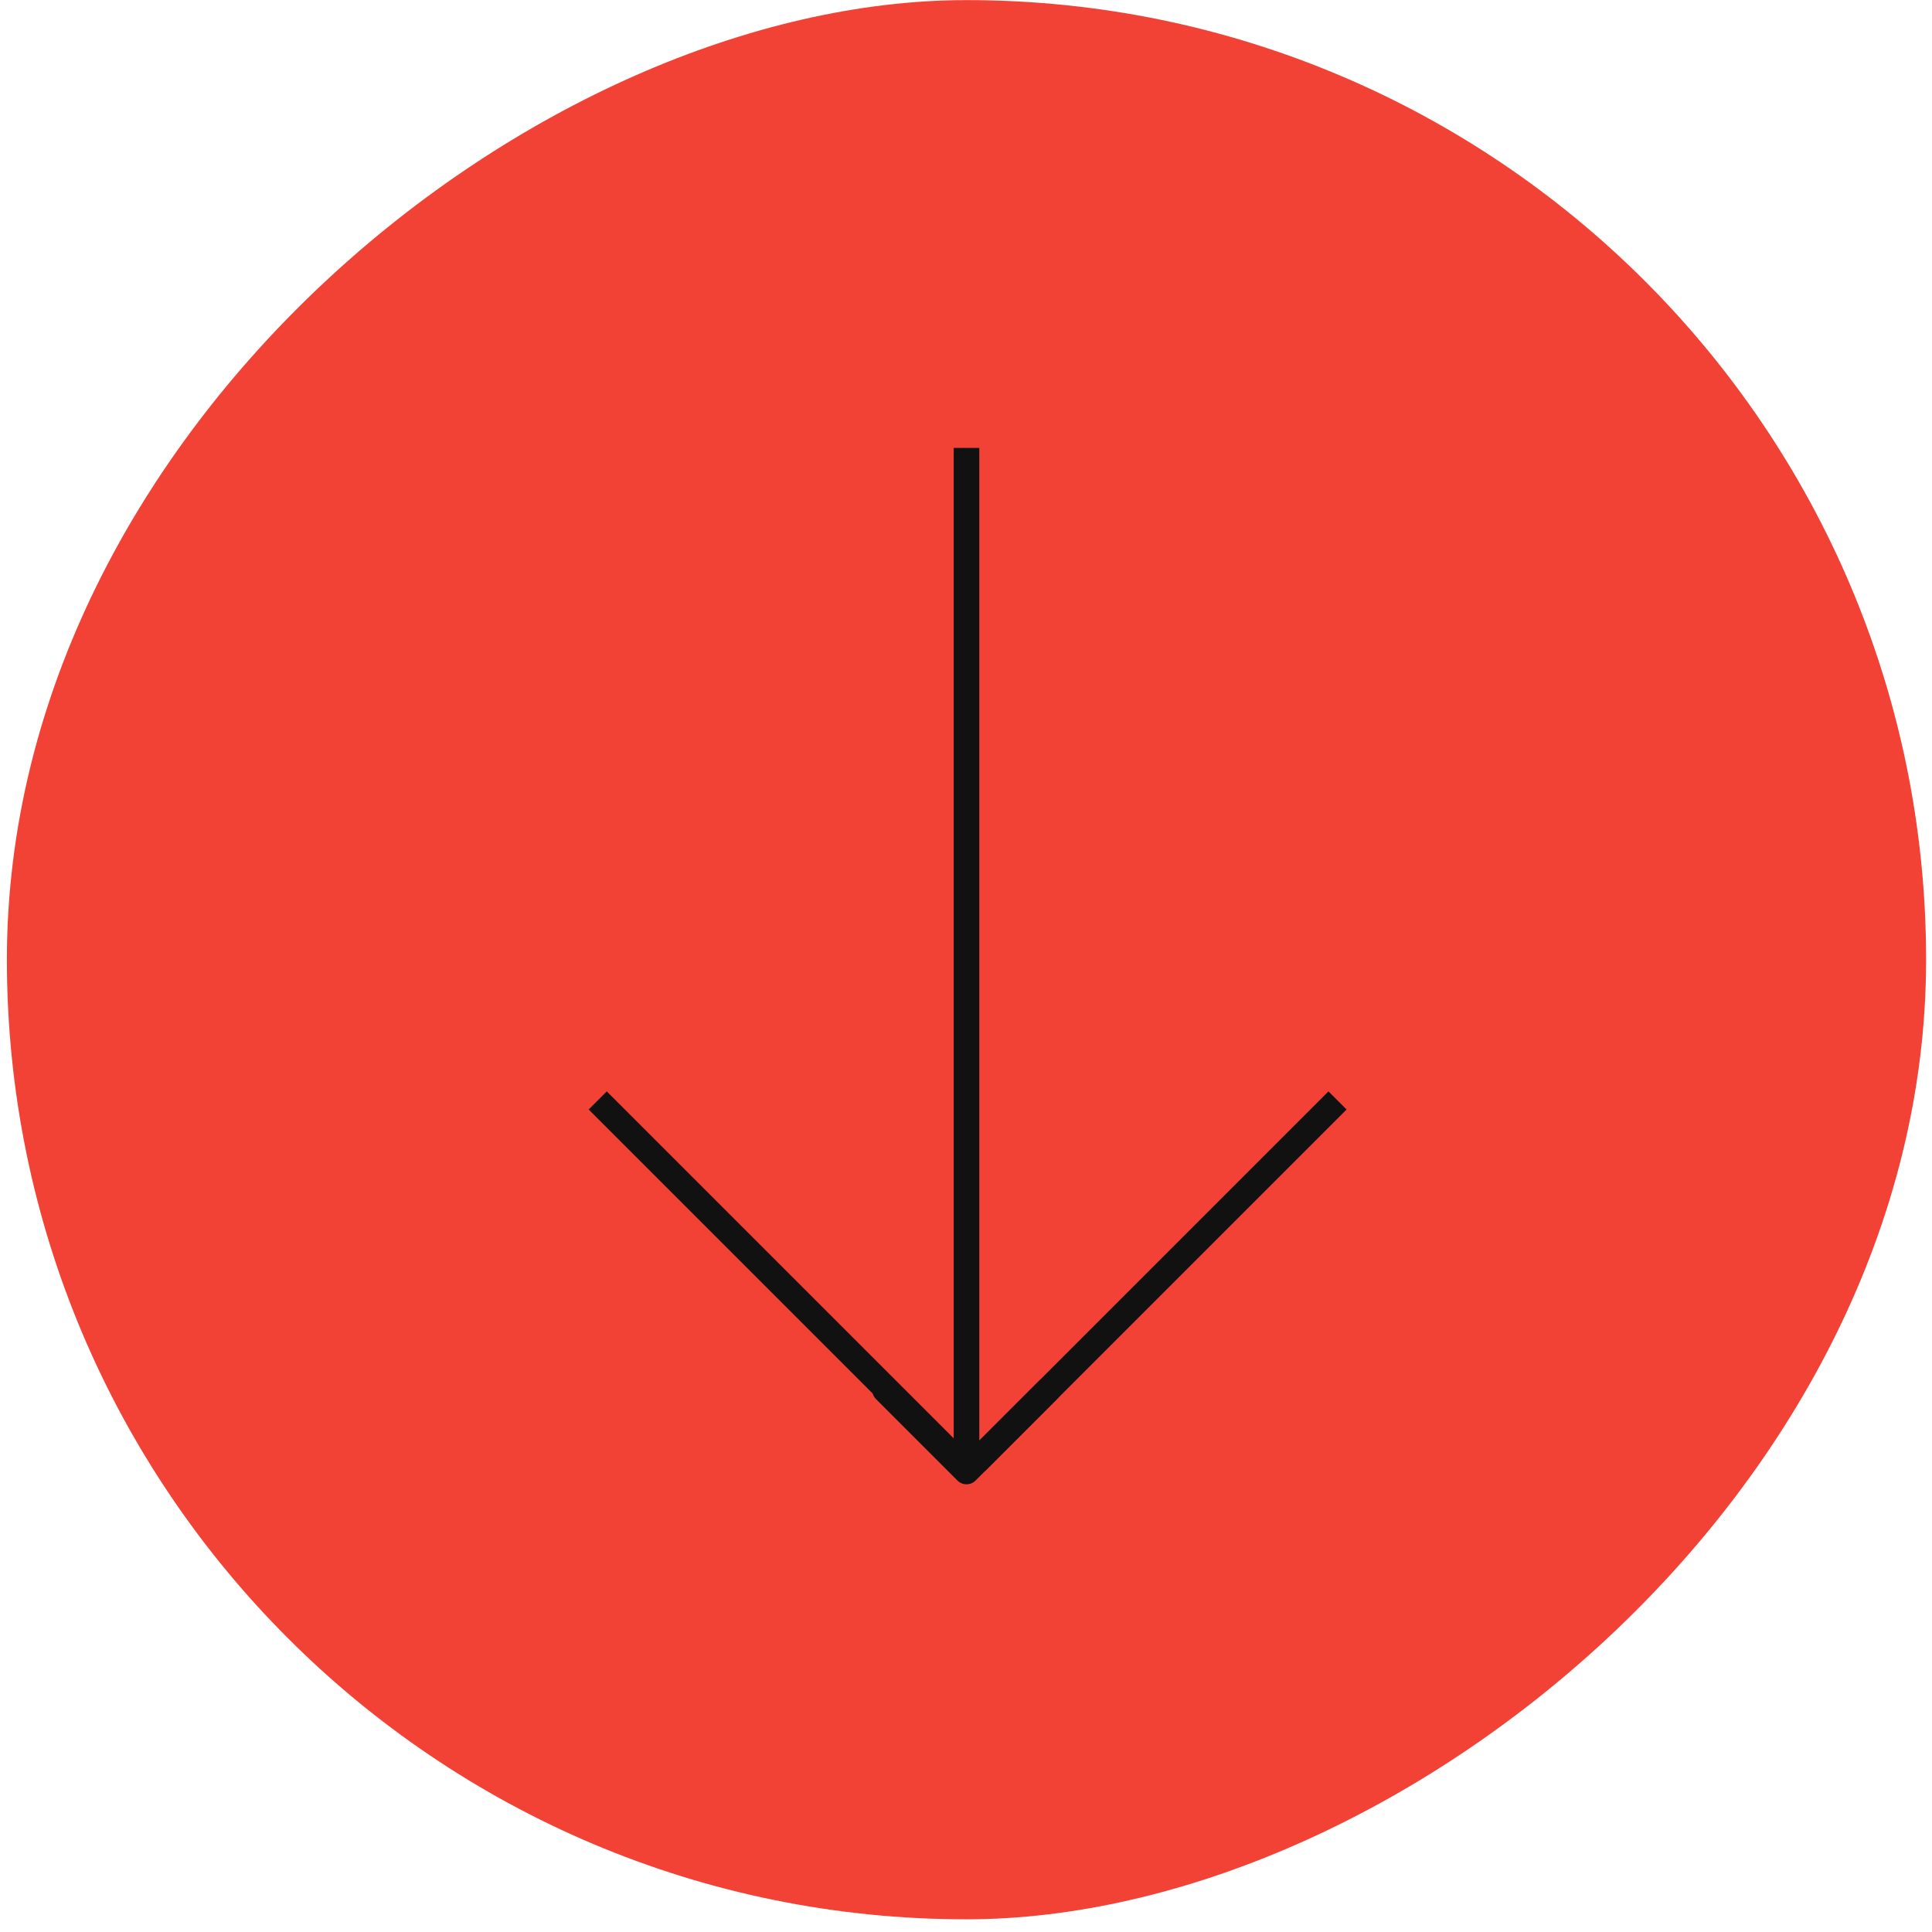 <svg width="151" height="151" viewBox="0 0 151 151" fill="none" xmlns="http://www.w3.org/2000/svg">
<rect x="150.539" y="0.008" width="150" height="150" rx="75" transform="rotate(90 150.539 0.008)" fill="#F14235"/>
<path d="M74.832 115.715C75.222 116.105 75.856 116.105 76.246 115.715L82.61 109.351C83.001 108.96 83.001 108.327 82.61 107.937C82.22 107.546 81.586 107.546 81.196 107.937L75.539 113.593L69.882 107.937C69.492 107.546 68.859 107.546 68.468 107.937C68.078 108.327 68.078 108.96 68.468 109.351L74.832 115.715ZM76.539 115.008L76.539 35.008L74.539 35.008L74.539 115.008L76.539 115.008Z" fill="#111111"/>
<path d="M76.254 114.292L104.538 86.008" stroke="#111111" stroke-width="2"/>
<path d="M75 114.292L46.716 86.008" stroke="#111111" stroke-width="2"/>
</svg>
